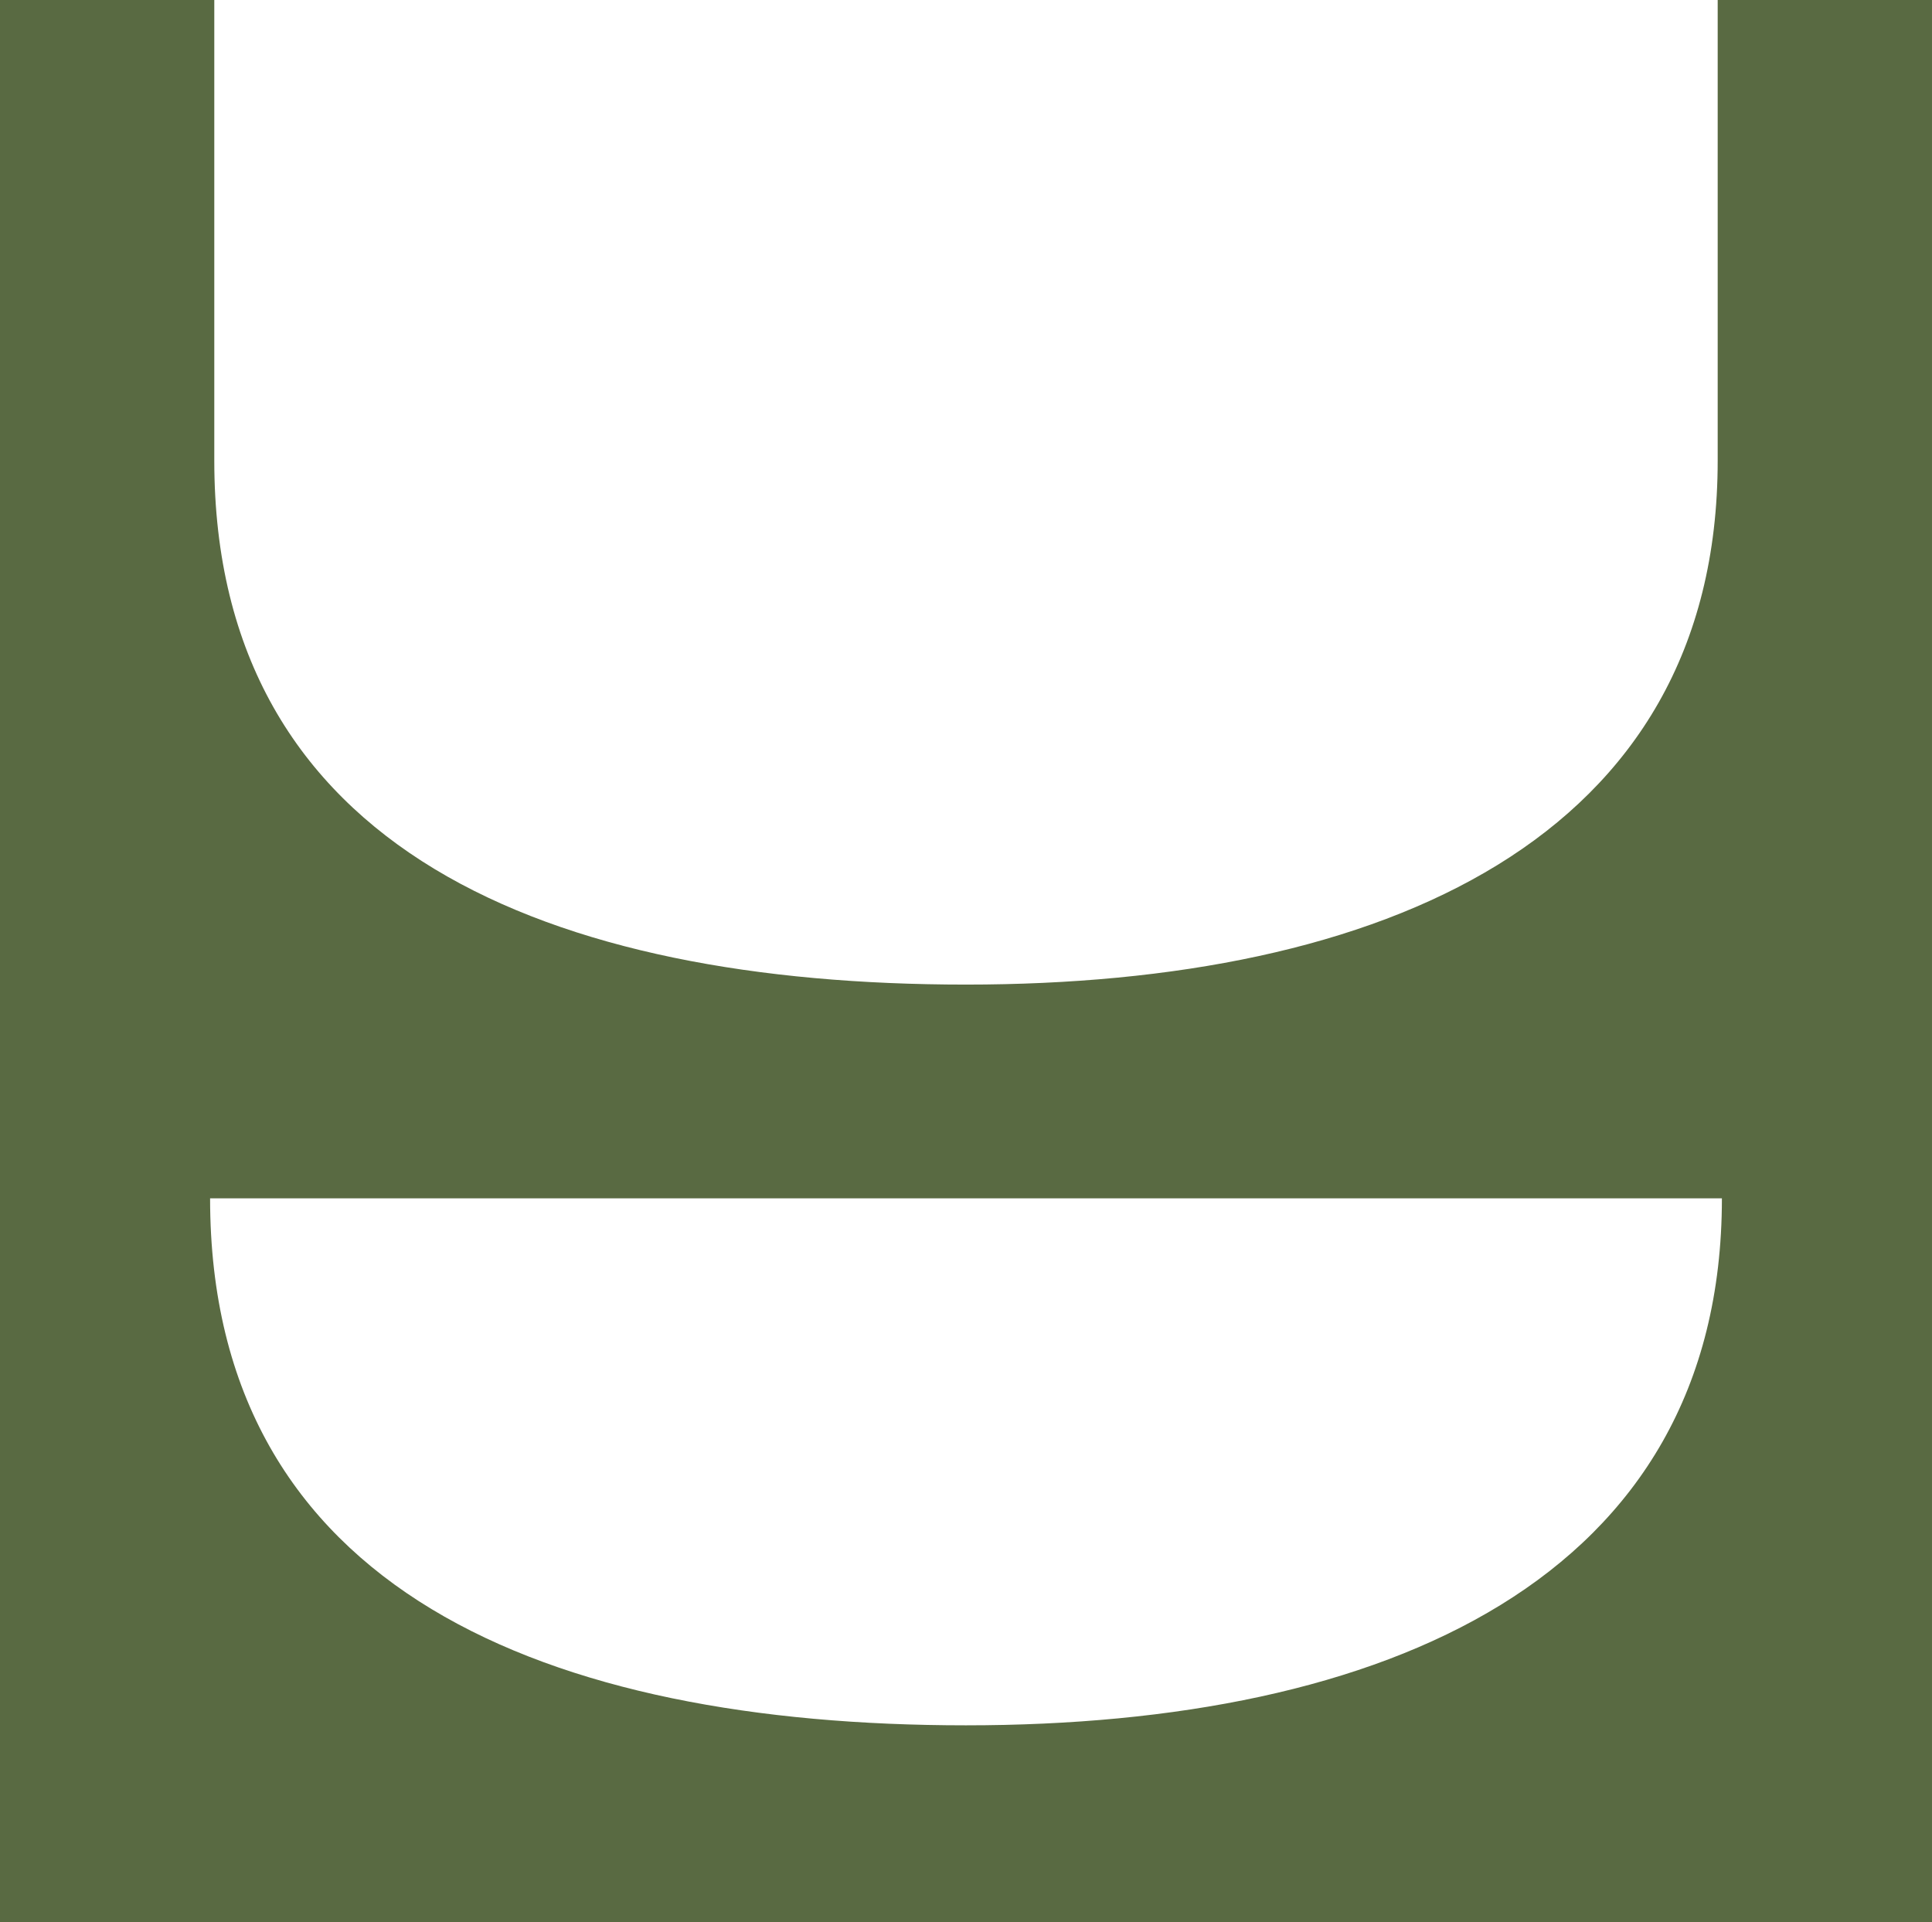 <svg xmlns="http://www.w3.org/2000/svg" width="392" height="390.016" viewBox="0 0 392 390.016"><path id="Path_129" data-name="Path 129" d="M1054.572,742.419V352.4h43.479v93.444c0,79.209,68.286,106.326,152.52,106.326s152.518-29.286,152.518-106.326V352.4h43.482V742.419Zm42.627-146.88c0,79.653,68.666,106.921,153.373,106.921s153.372-29.449,153.372-106.921Z" transform="translate(-1054.572 -352.403)" fill="#596a42"></path></svg>